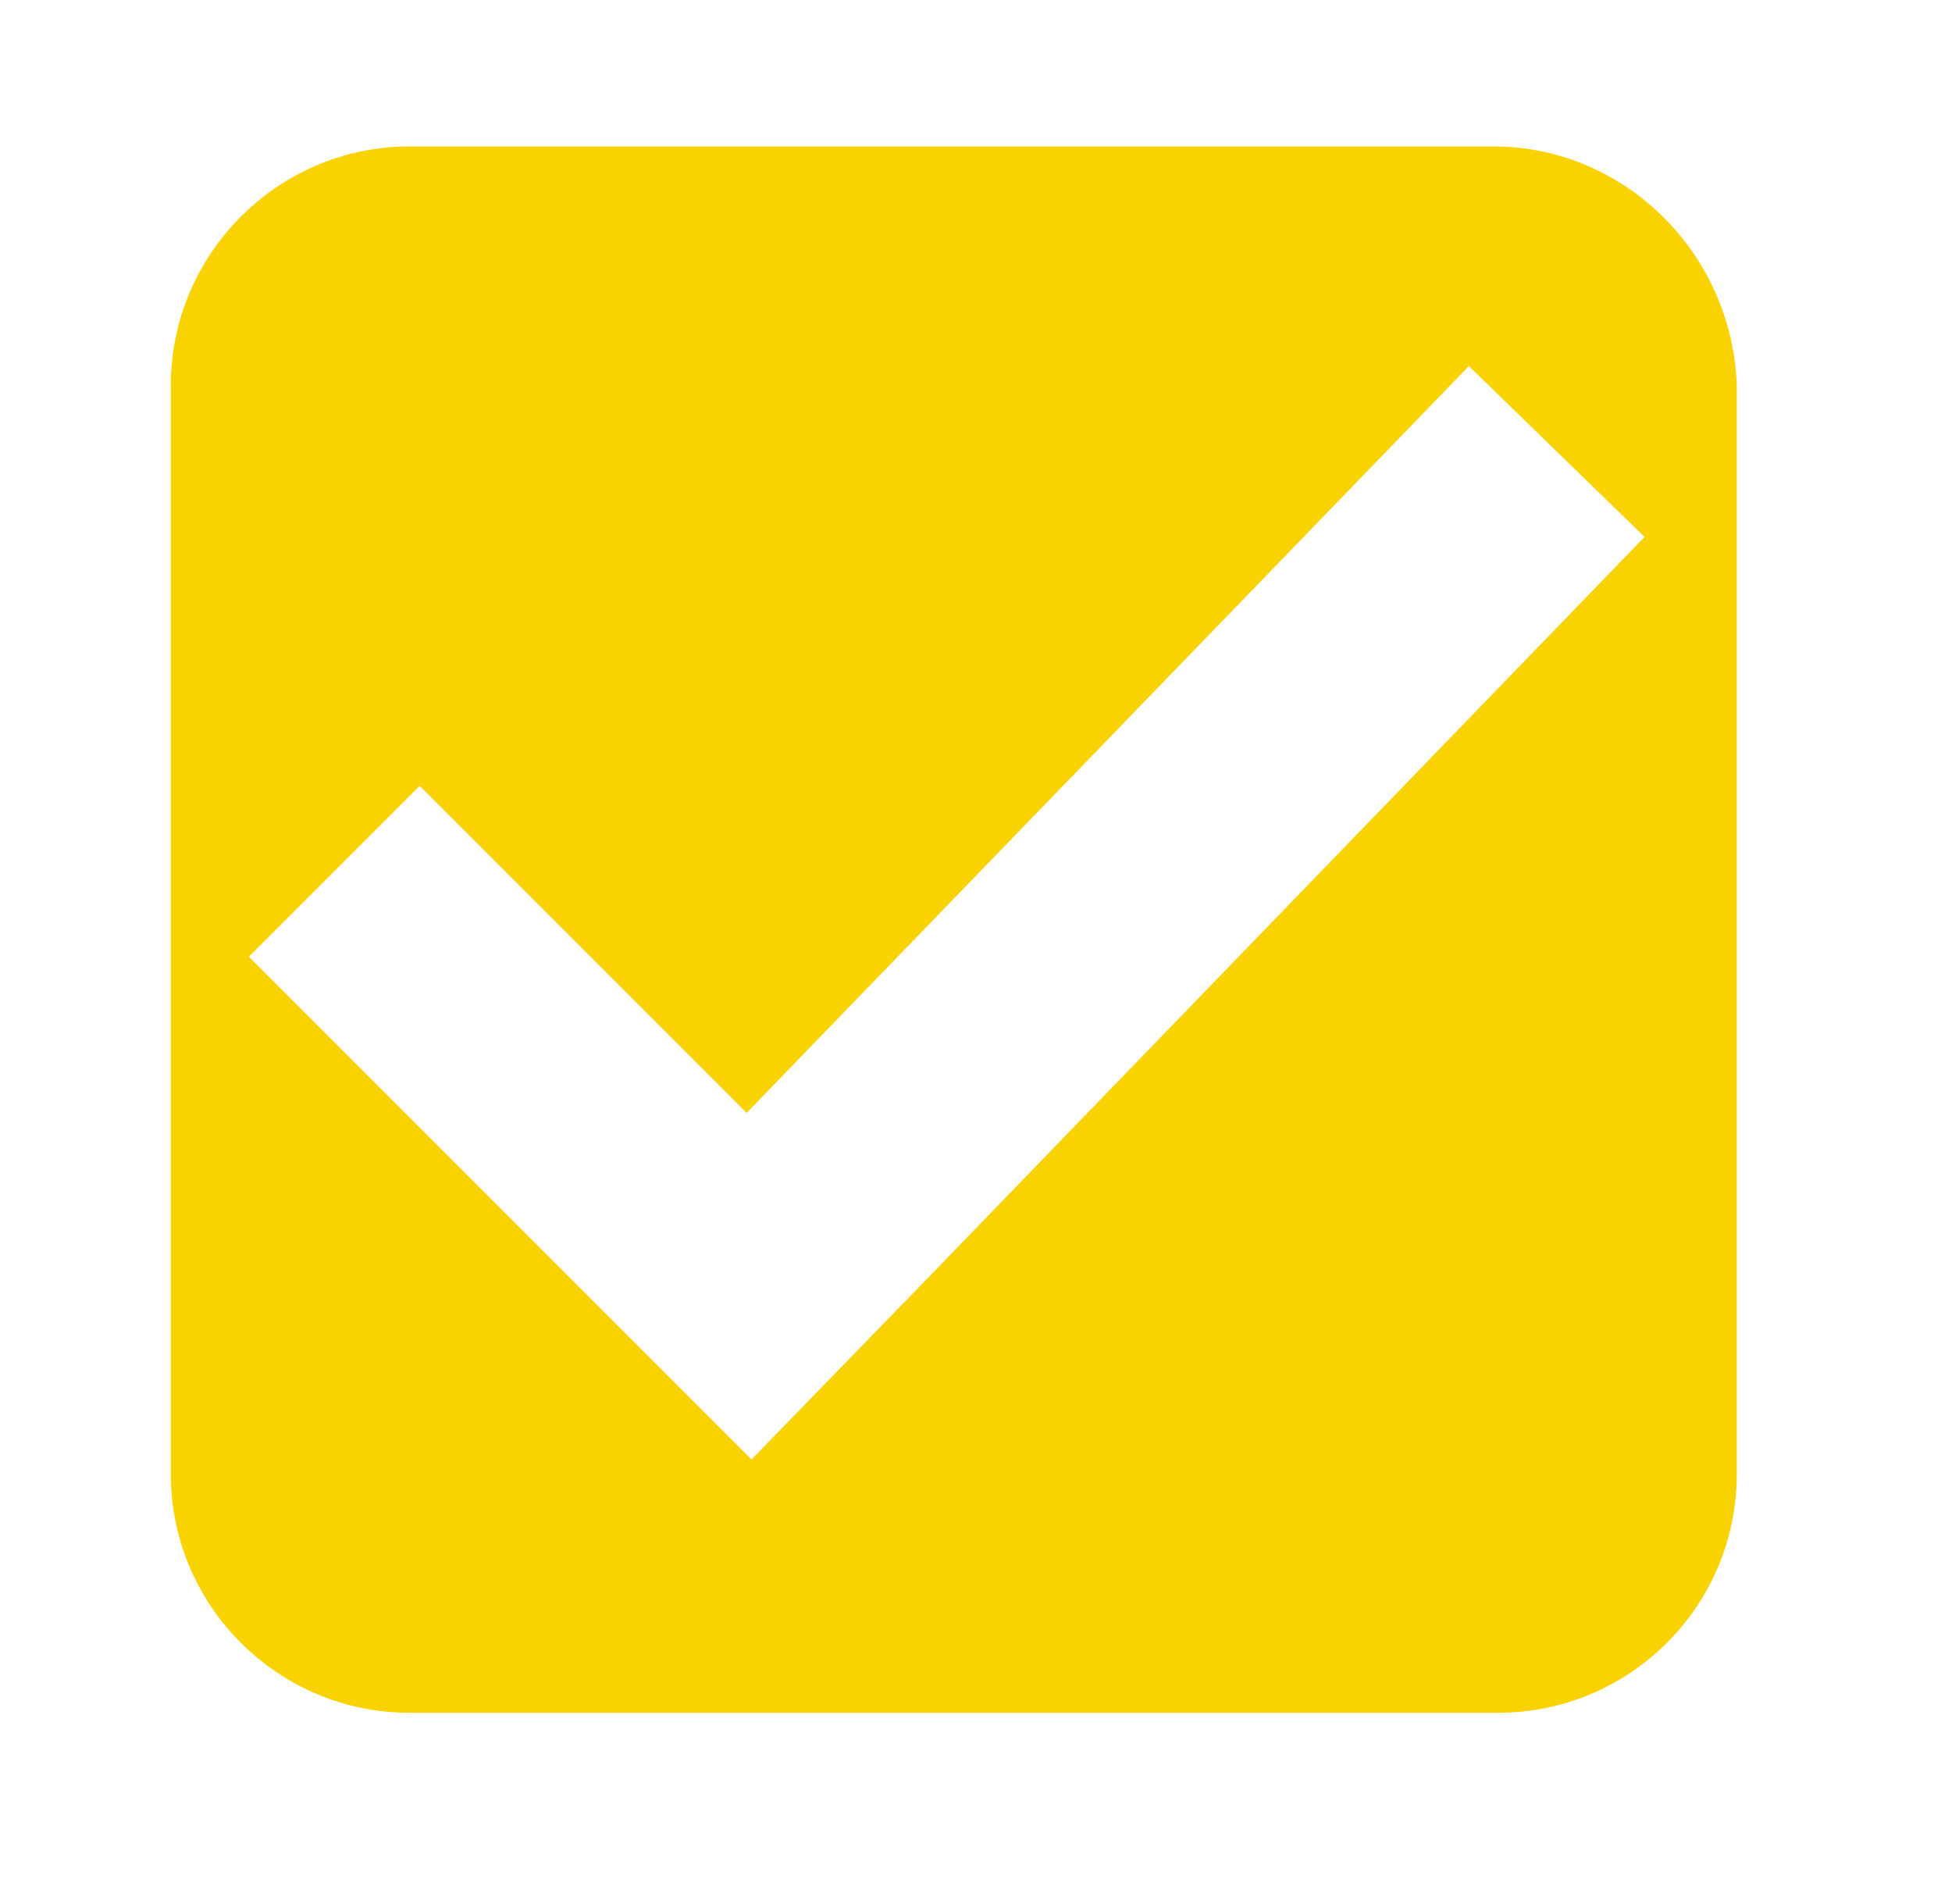 <svg width="40" height="39" viewBox="0 0 40 39" fill="none" xmlns="http://www.w3.org/2000/svg" xmlns:xlink="http://www.w3.org/1999/xlink">
	<desc>
			Created with Pixso.
	</desc>
	<defs>
		<clipPath id="clip0_3">
			<rect id="svg" width="100" height="125" transform="translate(-7 -31)" fill="white" fill-opacity="0"/>
		</clipPath>
	</defs>
	<g clip-path="url(#clip0_3)">
		<path id="path" d="M77.6 3L55.4 3C52.7 3 50.5 5.2 50.5 7.9L50.5 30.2C50.5 32.9 52.7 35.09 55.4 35.09L77.69 35.09C80.4 35.09 82.6 32.9 82.6 30.2L82.6 7.9C82.5 5.2 80.3 3 77.6 3ZM77.5 28.2L73.8 31.6L66.4 23.6L59 31.6L55.3 28.2L62.9 20L55.3 11.8L59 8.39L66.4 16.4L73.8 8.39L77.5 11.8L69.9 20L77.5 28.2Z" fill="#FF0000" fill-opacity="1" fill-rule="nonzero"/>
		<path id="path" d="M30.6 3L8.39 3C5.7 3 3.5 5.2 3.5 7.9L3.5 30.2C3.5 32.9 5.7 35.09 8.39 35.09L30.7 35.09C33.4 35.09 35.59 32.9 35.59 30.2L35.59 7.9C35.5 5.2 33.3 3 30.6 3ZM18.9 26.3L15.4 29.9L11.9 26.4L5.1 19.6L8.6 16.1L15.3 22.8L30.1 7.5L33.7 11L18.9 26.3Z" fill="#F9D201" fill-opacity="1" fill-rule="nonzero"/>
	</g>
</svg>
